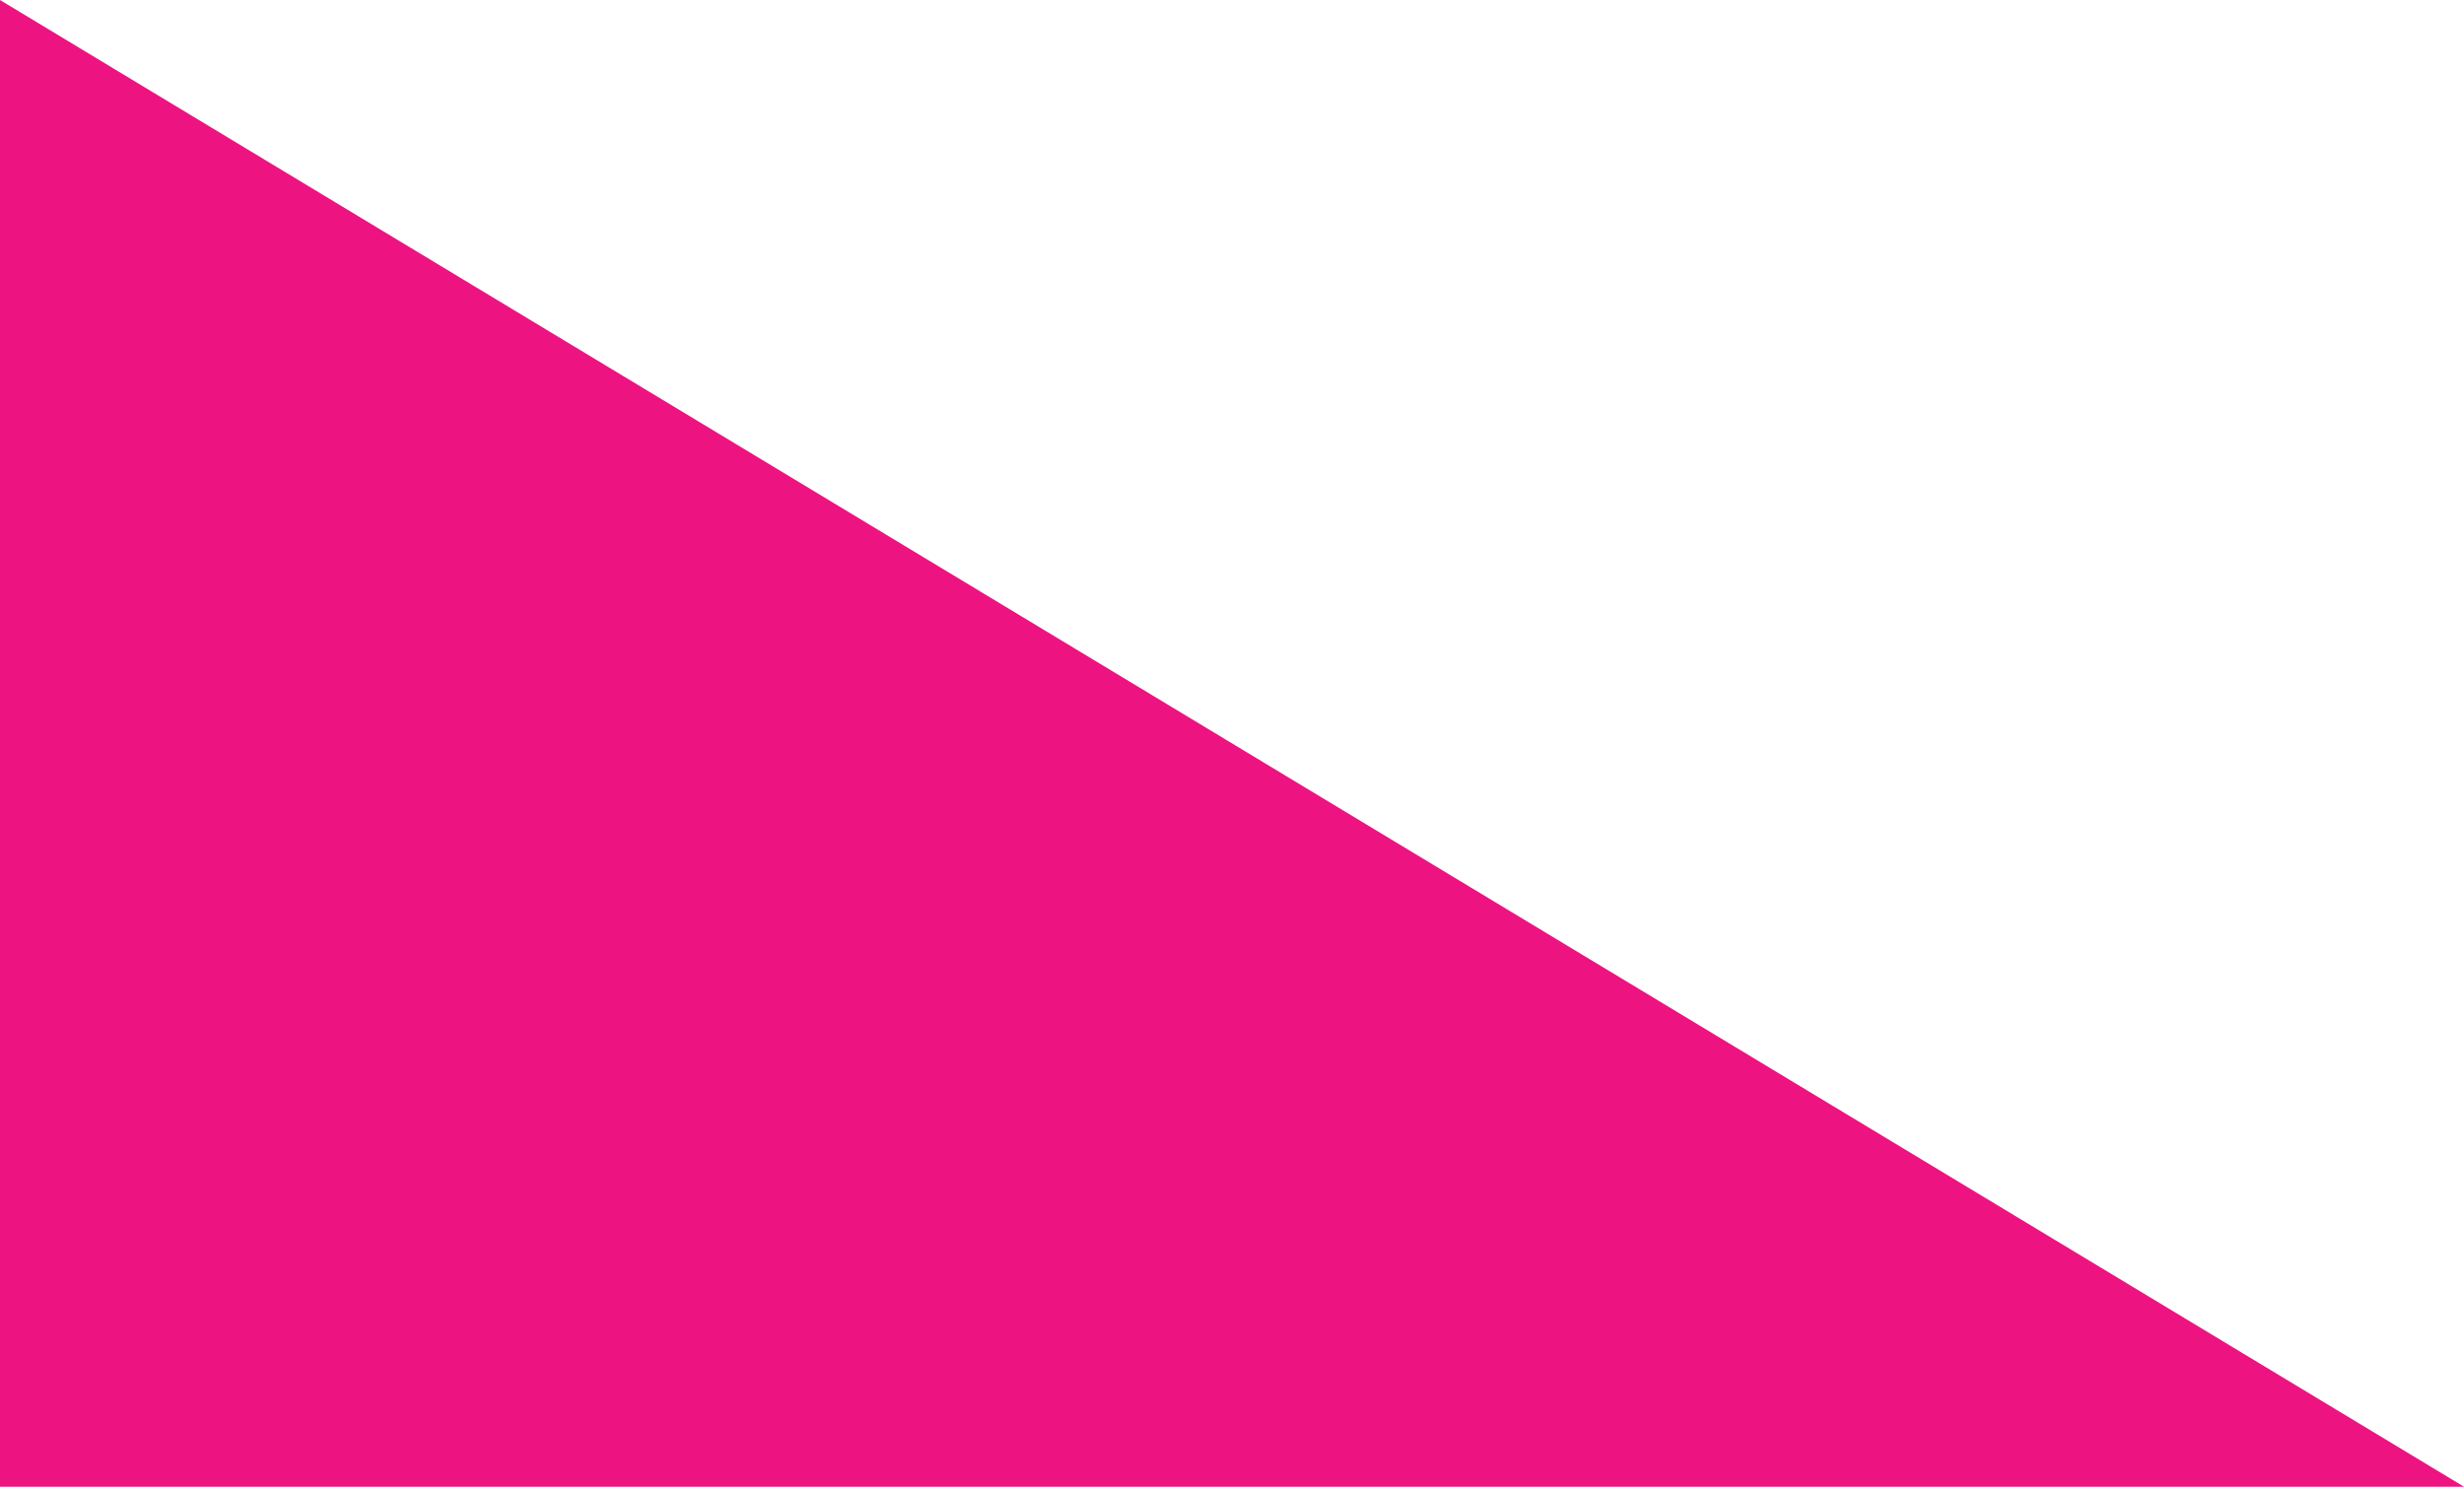<?xml version="1.0" encoding="UTF-8"?>
<svg xmlns="http://www.w3.org/2000/svg" version="1.1" viewBox="0 0 1363.4 822.8">
  <defs>
    <style>
      .cls-1 {
        fill: #ed1381;
      }
    </style>
  </defs>
  <!-- Generator: Adobe Illustrator 28.6.0, SVG Export Plug-In . SVG Version: 1.2.0 Build 709)  -->
  <g>
    <g id="Layer_1">
      <polygon class="cls-1" points="1363.4 822.8 0 0 0 822.8 1363.4 822.8"/>
    </g>
  </g>
</svg>